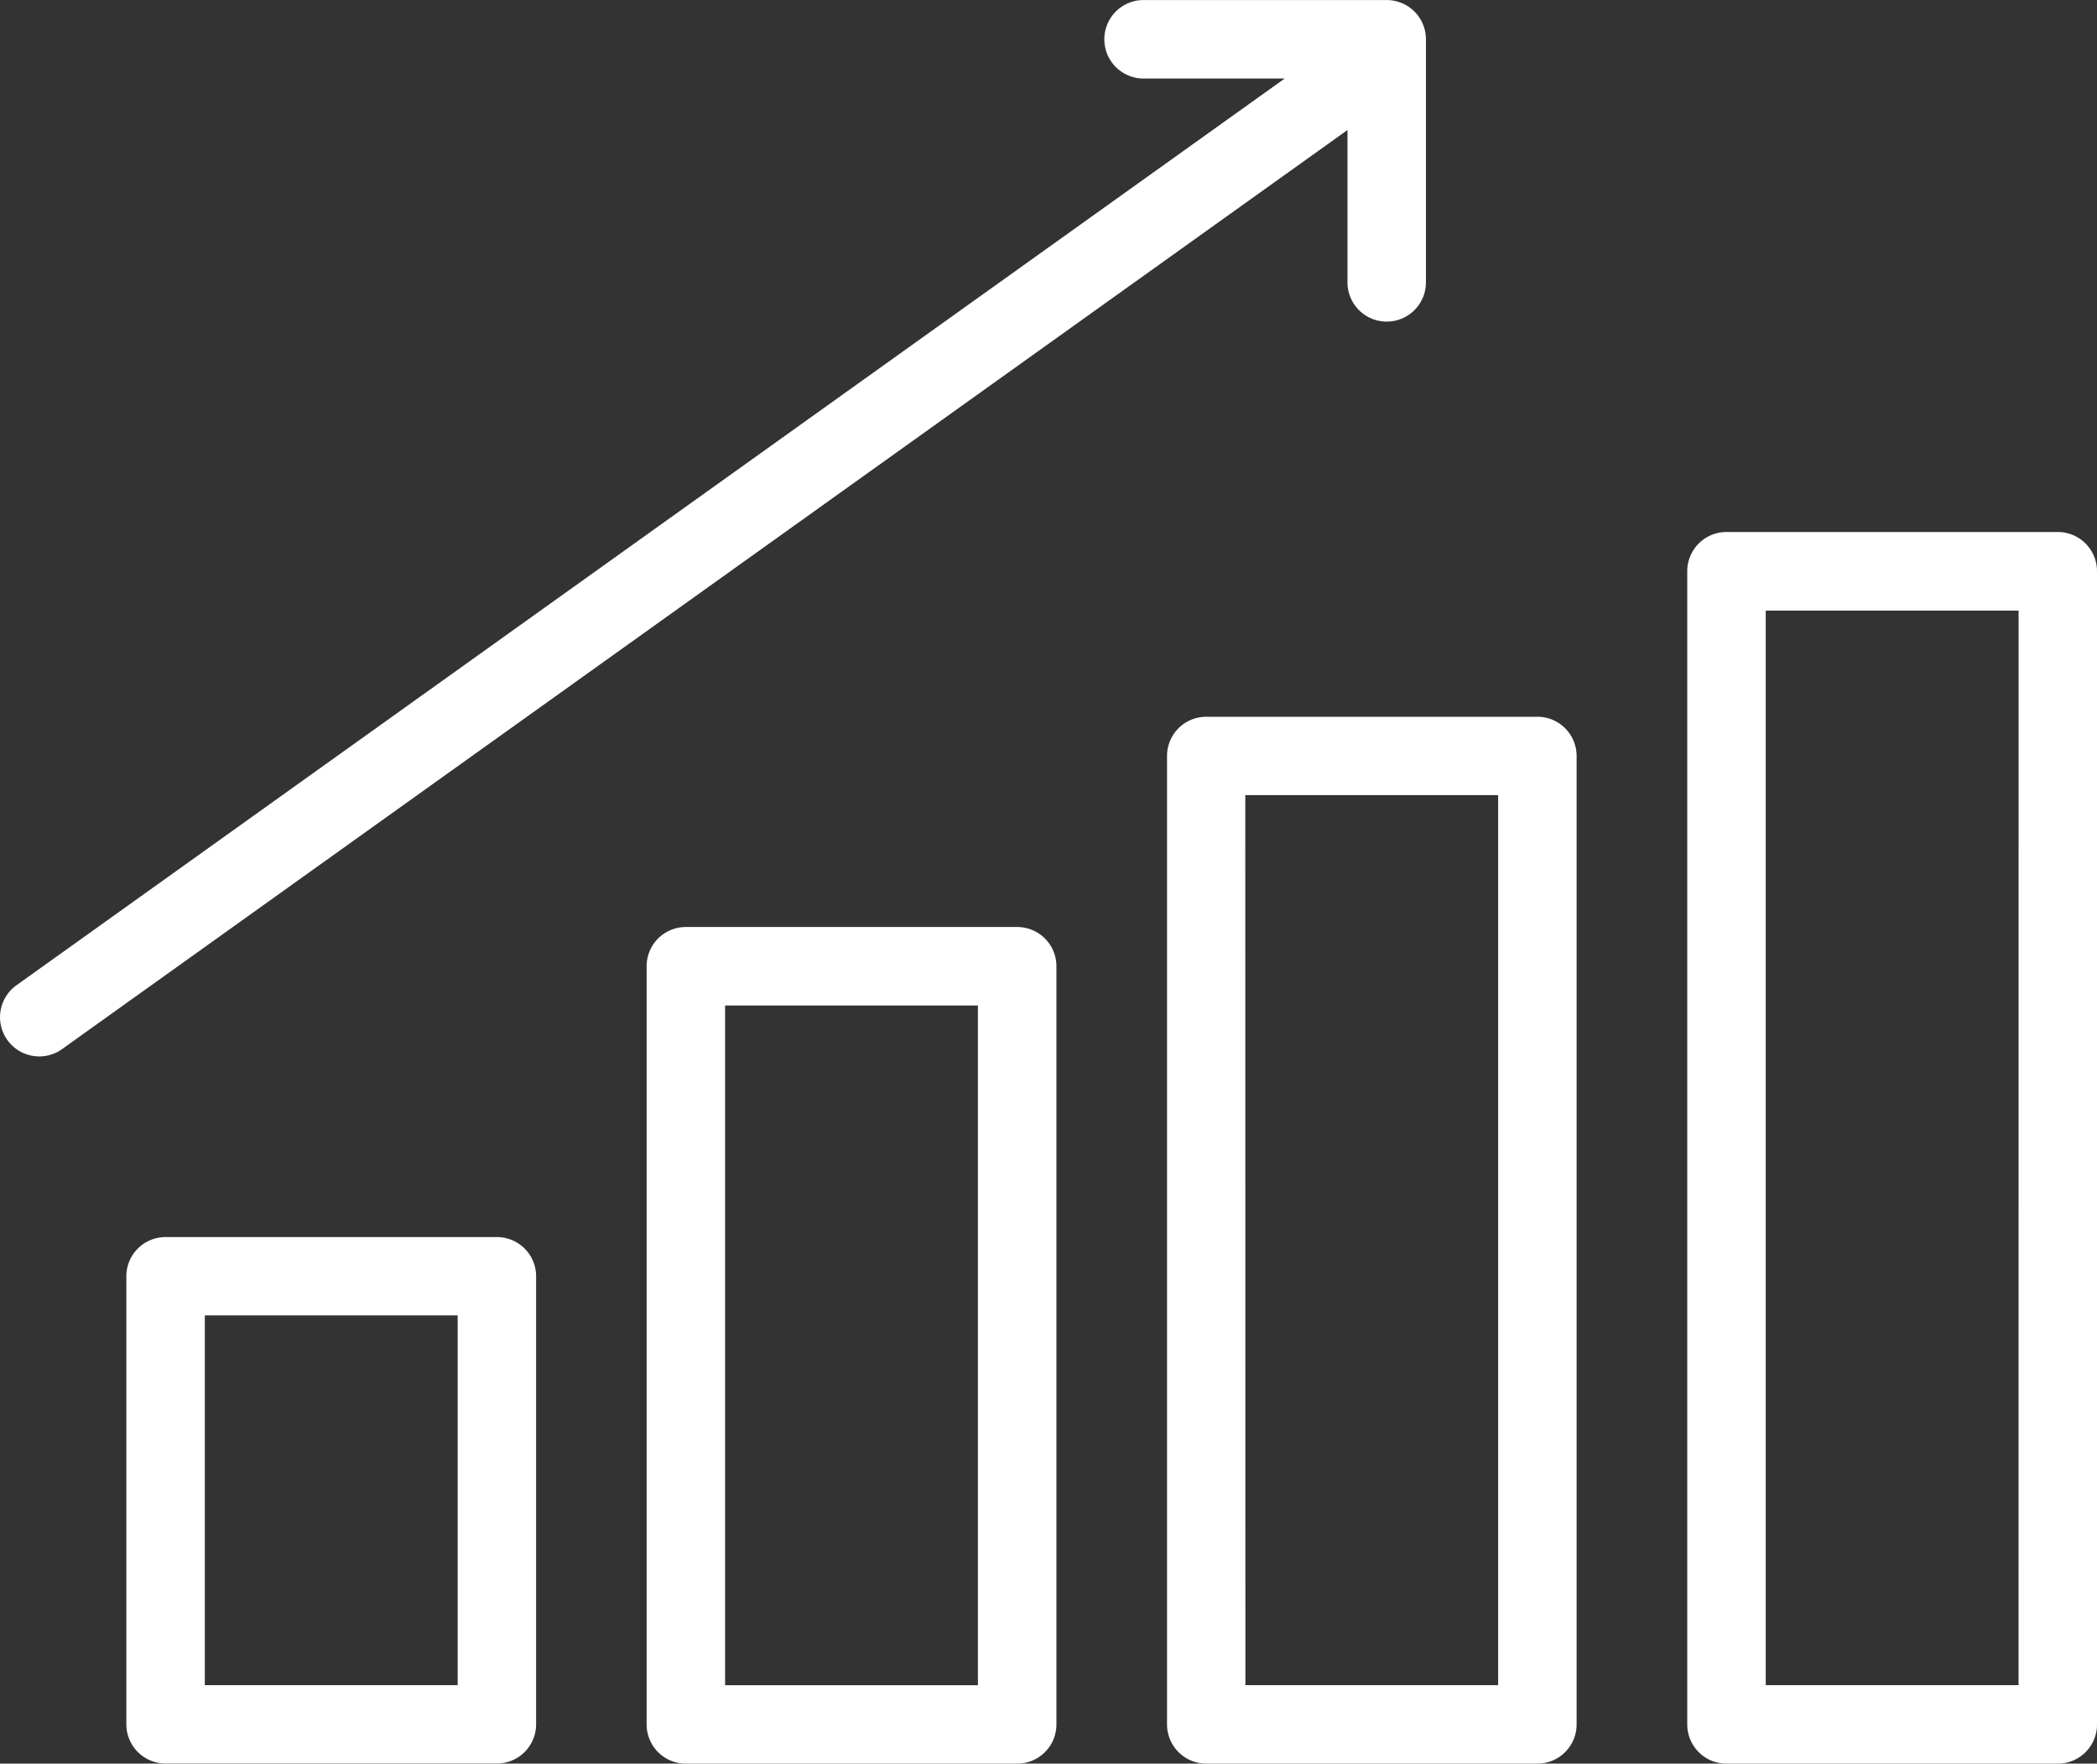 <svg xmlns="http://www.w3.org/2000/svg" width="76" height="63.917" viewBox="0 0 76 63.917"><rect x="0" y="0" width="76" height="63.917" fill="#333333" stroke="none"/><defs><style>.a{fill:#fff;}</style></defs><g transform="translate(-16.586 -21.898)"><path class="a" d="M35.463,78.983V62.743a1.421,1.421,0,0,0-1.422-1.422H22.034a1.421,1.421,0,0,0-1.422,1.422v16.24A1.421,1.421,0,0,0,22.034,80.4H34.041a1.421,1.421,0,0,0,1.422-1.422Zm-2.843-1.422H23.456v-13.4h9.164Z" transform="translate(0.553 5.411)"/><path class="a" d="M50.623,51.44H38.615a1.421,1.421,0,0,0-1.422,1.422V80.339a1.421,1.421,0,0,0,1.422,1.422H50.623a1.421,1.421,0,0,0,1.422-1.422V52.862a1.421,1.421,0,0,0-1.422-1.422ZM49.2,78.918H40.037V54.284H49.2Z" transform="translate(2.828 4.055)"/><path class="a" d="M67.2,82.68a1.421,1.421,0,0,0,1.422-1.422v-35.1A1.421,1.421,0,0,0,67.2,44.74H55.2a1.421,1.421,0,0,0-1.422,1.422v35.1A1.421,1.421,0,0,0,55.2,82.68Zm-10.586-35.1h9.164V79.837H56.618Z" transform="translate(5.104 3.135)"/><path class="a" d="M85.206,82.067V40.274a1.421,1.421,0,0,0-1.422-1.422H71.778a1.421,1.421,0,0,0-1.422,1.422V82.067a1.421,1.421,0,0,0,1.422,1.422H83.785a1.421,1.421,0,0,0,1.422-1.422Zm-2.843-1.422H73.2V41.7h9.164Z" transform="translate(7.38 2.327)"/><path class="a" d="M18.009,60.185a1.414,1.414,0,0,0,.826-.265L65.422,26.61v5.484a1.422,1.422,0,1,0,2.843,0V23.32A1.421,1.421,0,0,0,66.843,21.9H58.069a1.422,1.422,0,1,0,0,2.843h5.079L17.181,57.607a1.422,1.422,0,0,0,.828,2.578Z" transform="translate(0 0)"/></g></svg>